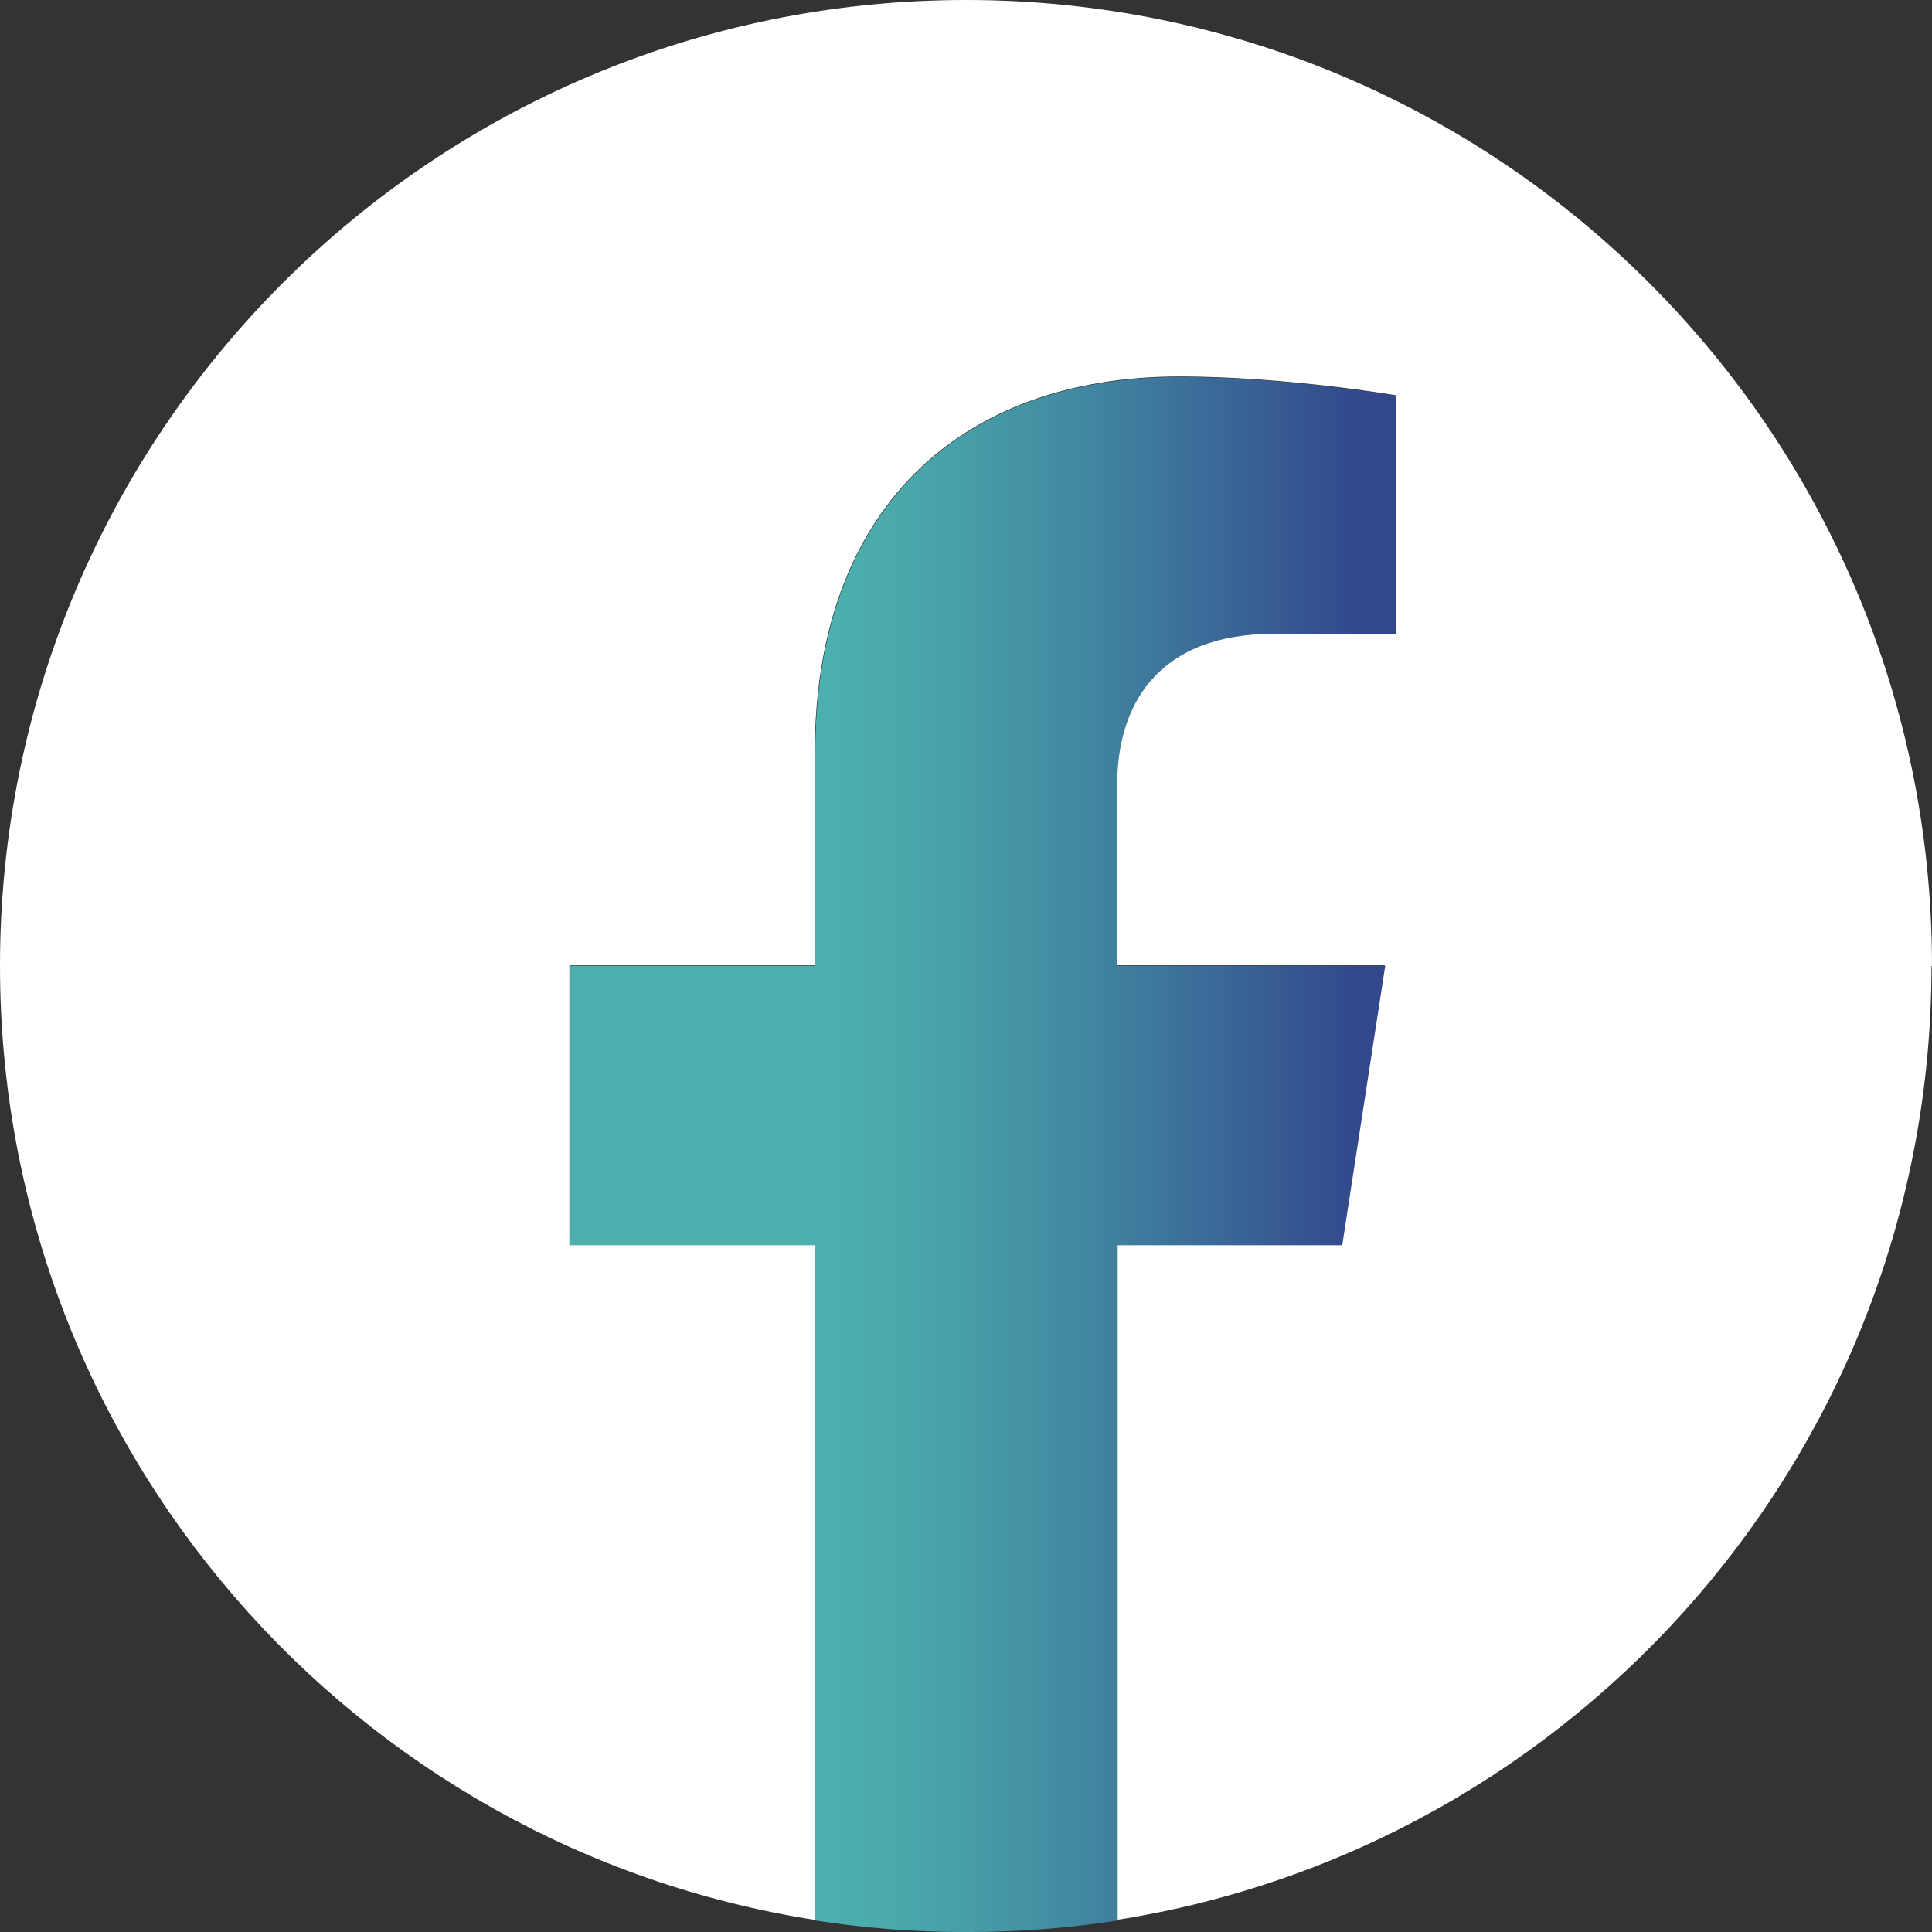 <svg width="35" height="35" viewBox="0 0 35 35" fill="none" xmlns="http://www.w3.org/2000/svg">
<rect x="0" y="0" width="35" height="35" fill="#333333" stroke="none"/>
<g clip-path="url(#clip0_2311_842)">
<path d="M35 17.496C35 7.834 27.169 0 17.5 0C7.831 0 0 7.834 0 17.496C0 26.23 6.396 33.47 14.761 34.781V22.549H10.316V17.487H14.761V13.631C14.761 9.242 17.378 6.82 21.367 6.82C23.284 6.82 25.288 7.161 25.288 7.161V11.471H23.082C20.913 11.471 20.23 12.818 20.23 14.208V17.487H25.086L24.308 22.549H20.23V34.781C28.595 33.47 34.991 26.23 34.991 17.496H35Z" fill="white"/>
<path d="M24.316 22.559L25.095 17.496H20.239V14.217C20.239 12.836 20.913 11.481 23.091 11.481H25.296V7.17C25.296 7.17 23.293 6.829 21.376 6.829C17.378 6.829 14.77 9.251 14.77 13.64V17.496H10.325V22.559H14.77V34.791C15.663 34.931 16.573 35.001 17.509 35.001C18.445 35.001 19.355 34.931 20.248 34.791V22.559H24.325H24.316Z" fill="url(#paint0_linear_2311_842)"/>
</g>
<defs>
<linearGradient id="paint0_linear_2311_842" x1="10.325" y1="20.915" x2="25.296" y2="20.915" gradientUnits="userSpaceOnUse">
<stop offset="0.31" stop-color="#4CB0AE"/>
<stop offset="0.42" stop-color="#49A6AA"/>
<stop offset="0.6" stop-color="#428BA2"/>
<stop offset="0.83" stop-color="#386094"/>
<stop offset="0.96" stop-color="#32478C"/>
</linearGradient>
<clipPath id="clip0_2311_842">
<rect width="35" height="35" fill="white"/>
</clipPath>
</defs>
</svg>

